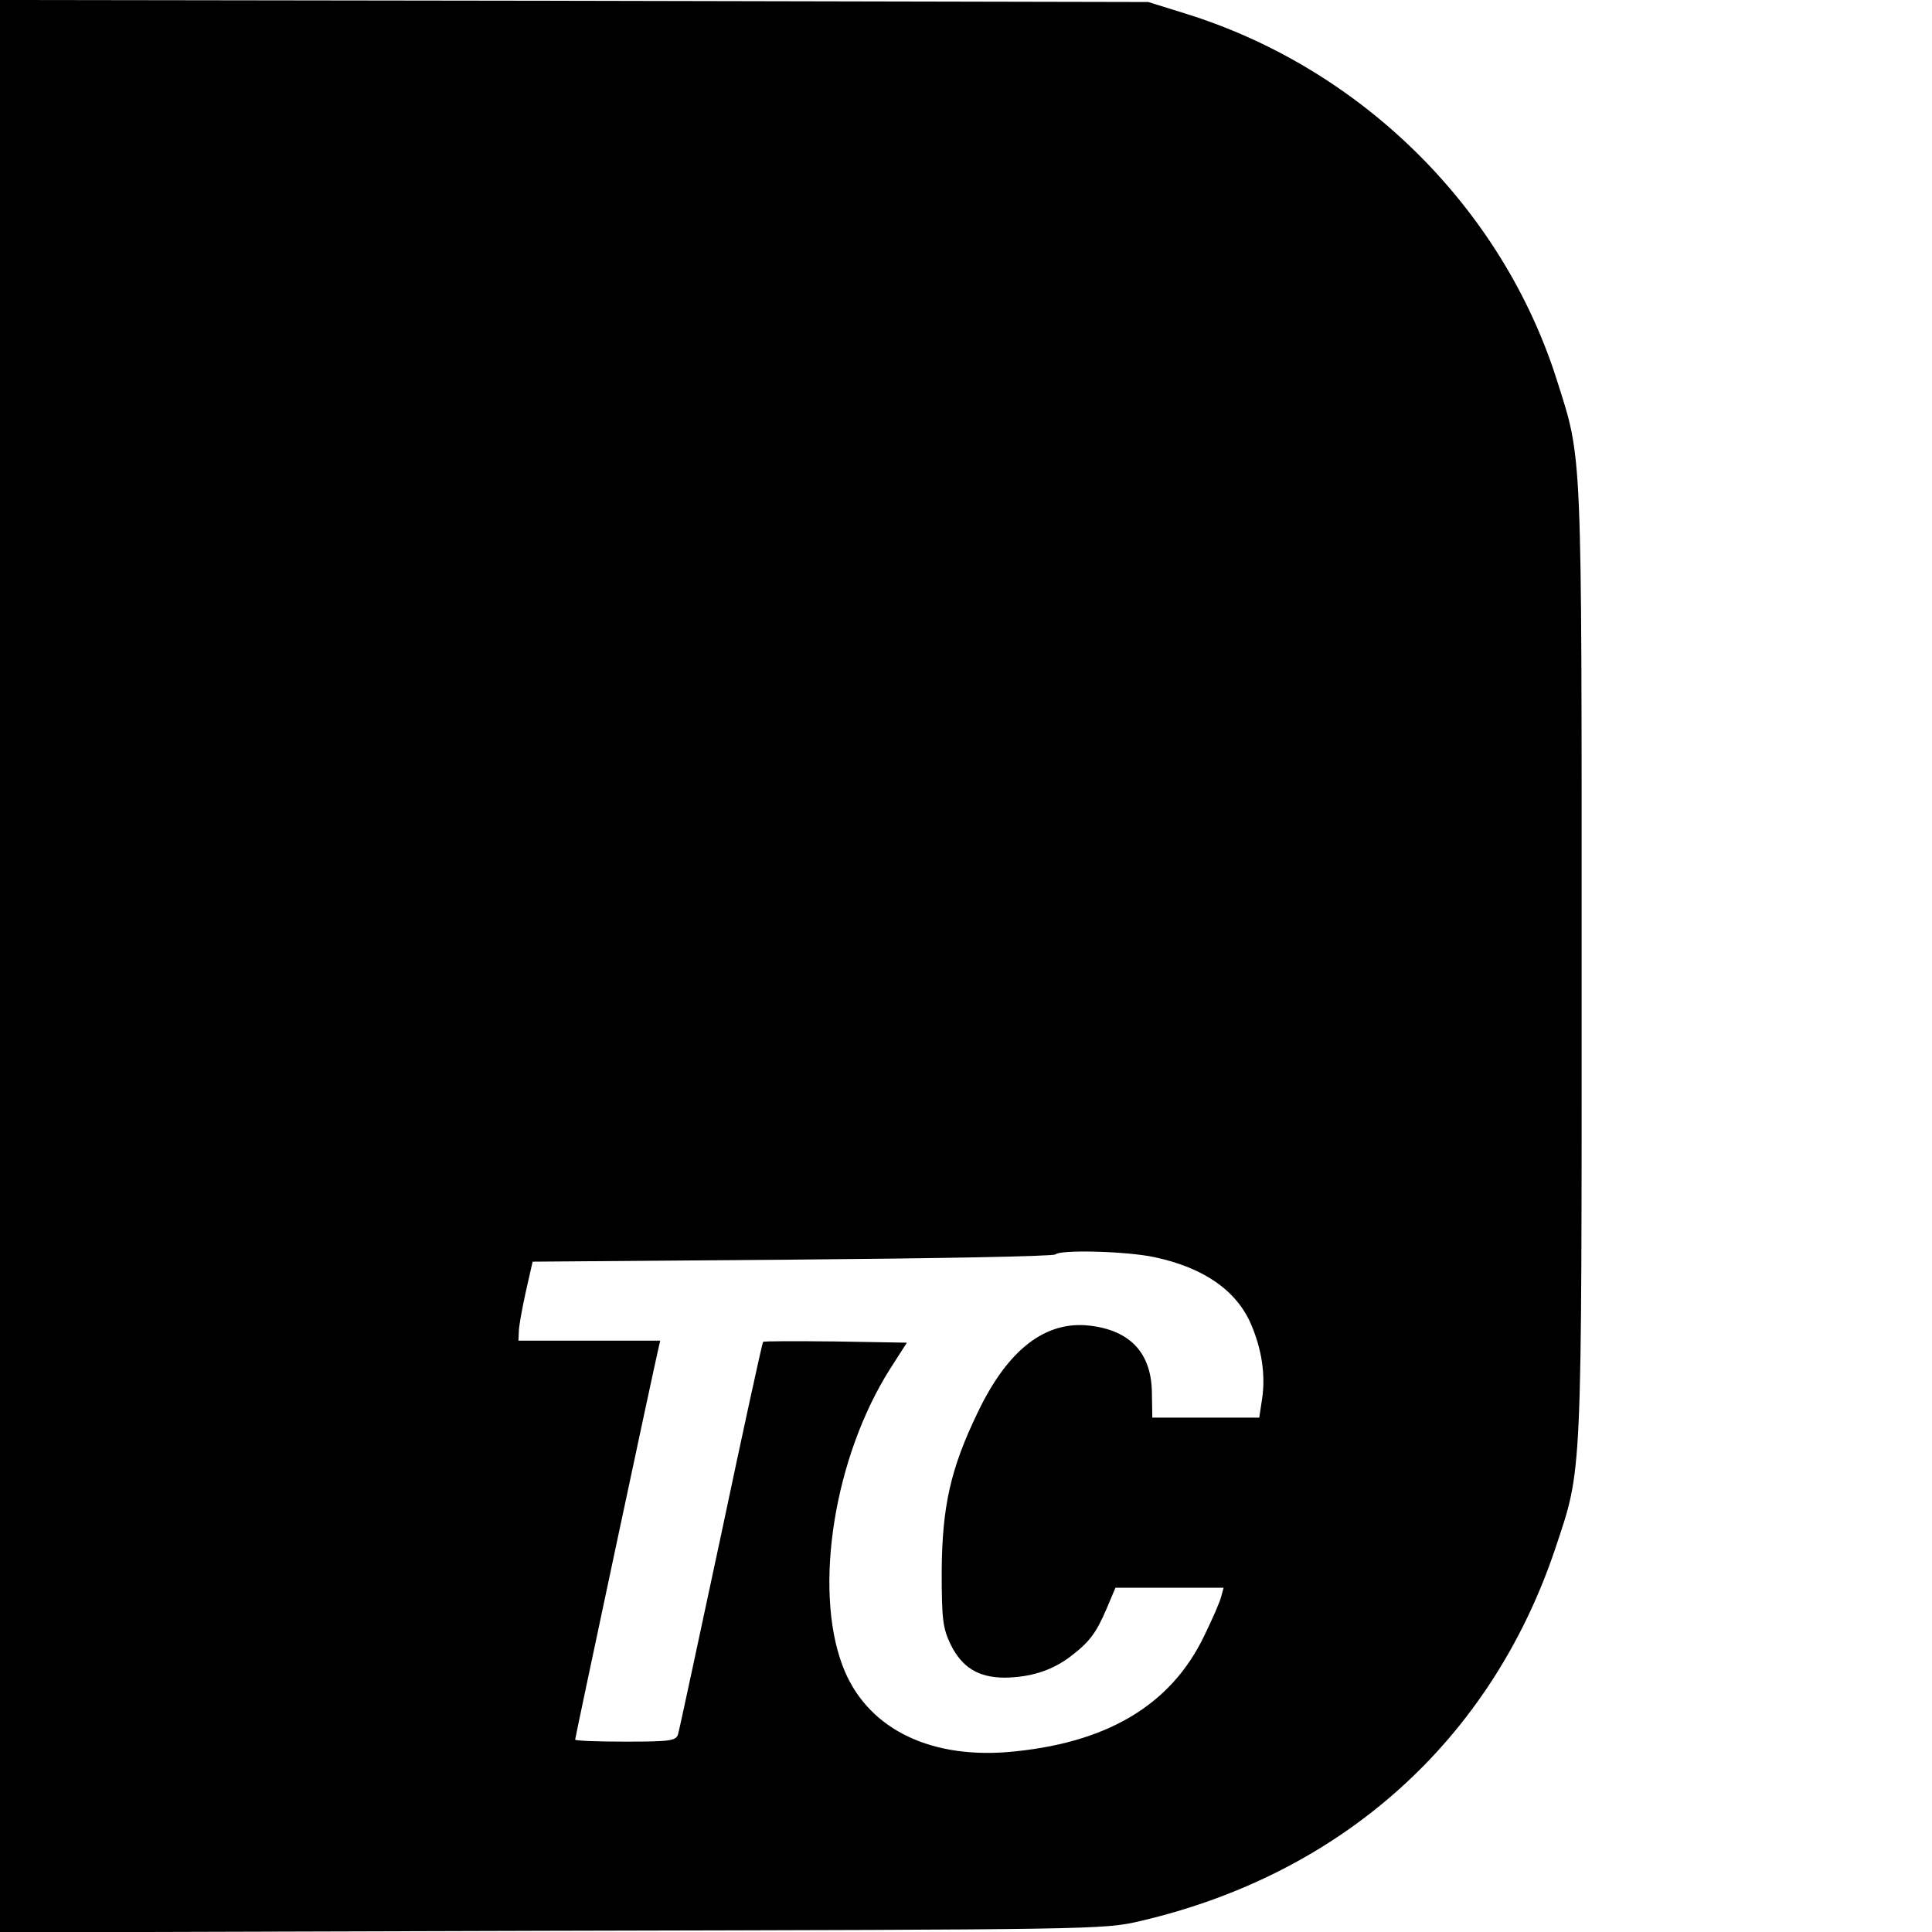 <?xml version="1.0" standalone="no"?>
<!DOCTYPE svg PUBLIC "-//W3C//DTD SVG 20010904//EN"
 "http://www.w3.org/TR/2001/REC-SVG-20010904/DTD/svg10.dtd">
<svg version="1.0" xmlns="http://www.w3.org/2000/svg"
 width="477pt" height="477pt" viewBox="0 0 477 477"
 preserveAspectRatio="xMidYMid meet">
<g transform="translate(0,477) scale(0.1,-0.1)"
fill="#000000" stroke="none">
<path d="M0 2385 l0 -2386 1363 4 c1342 3 1363 3 1452 24 498 116 866 446
1025 920 67 202 65 153 65 1448 0 1285 2 1237 -61 1436 -135 427 -485 772
-919 906 l-90 28 -1417 3 -1418 2 0 -2385z m2851 -719 c121 -26 202 -82 238
-166 26 -61 36 -124 27 -184 l-7 -46 -132 0 -132 0 -1 58 c0 100 -52 157 -153
169 -109 13 -202 -58 -276 -212 -68 -140 -89 -234 -90 -395 0 -120 3 -140 22
-180 28 -57 69 -82 134 -82 63 1 114 17 159 50 49 37 66 59 92 120 l22 52 134
0 133 0 -6 -22 c-3 -13 -22 -56 -42 -97 -83 -173 -244 -267 -488 -287 -199
-15 -349 64 -405 214 -72 192 -20 516 118 733 l41 64 -176 3 c-97 1 -177 1
-179 -1 -2 -2 -49 -217 -104 -478 -56 -261 -103 -482 -106 -491 -5 -16 -20
-18 -130 -18 -68 0 -124 2 -124 5 0 5 194 917 205 963 l5 22 -175 0 -175 0 1
23 c0 12 8 56 17 97 l17 75 642 5 c353 3 645 8 649 13 12 12 175 8 245 -7z"/>
</g>
</svg>

